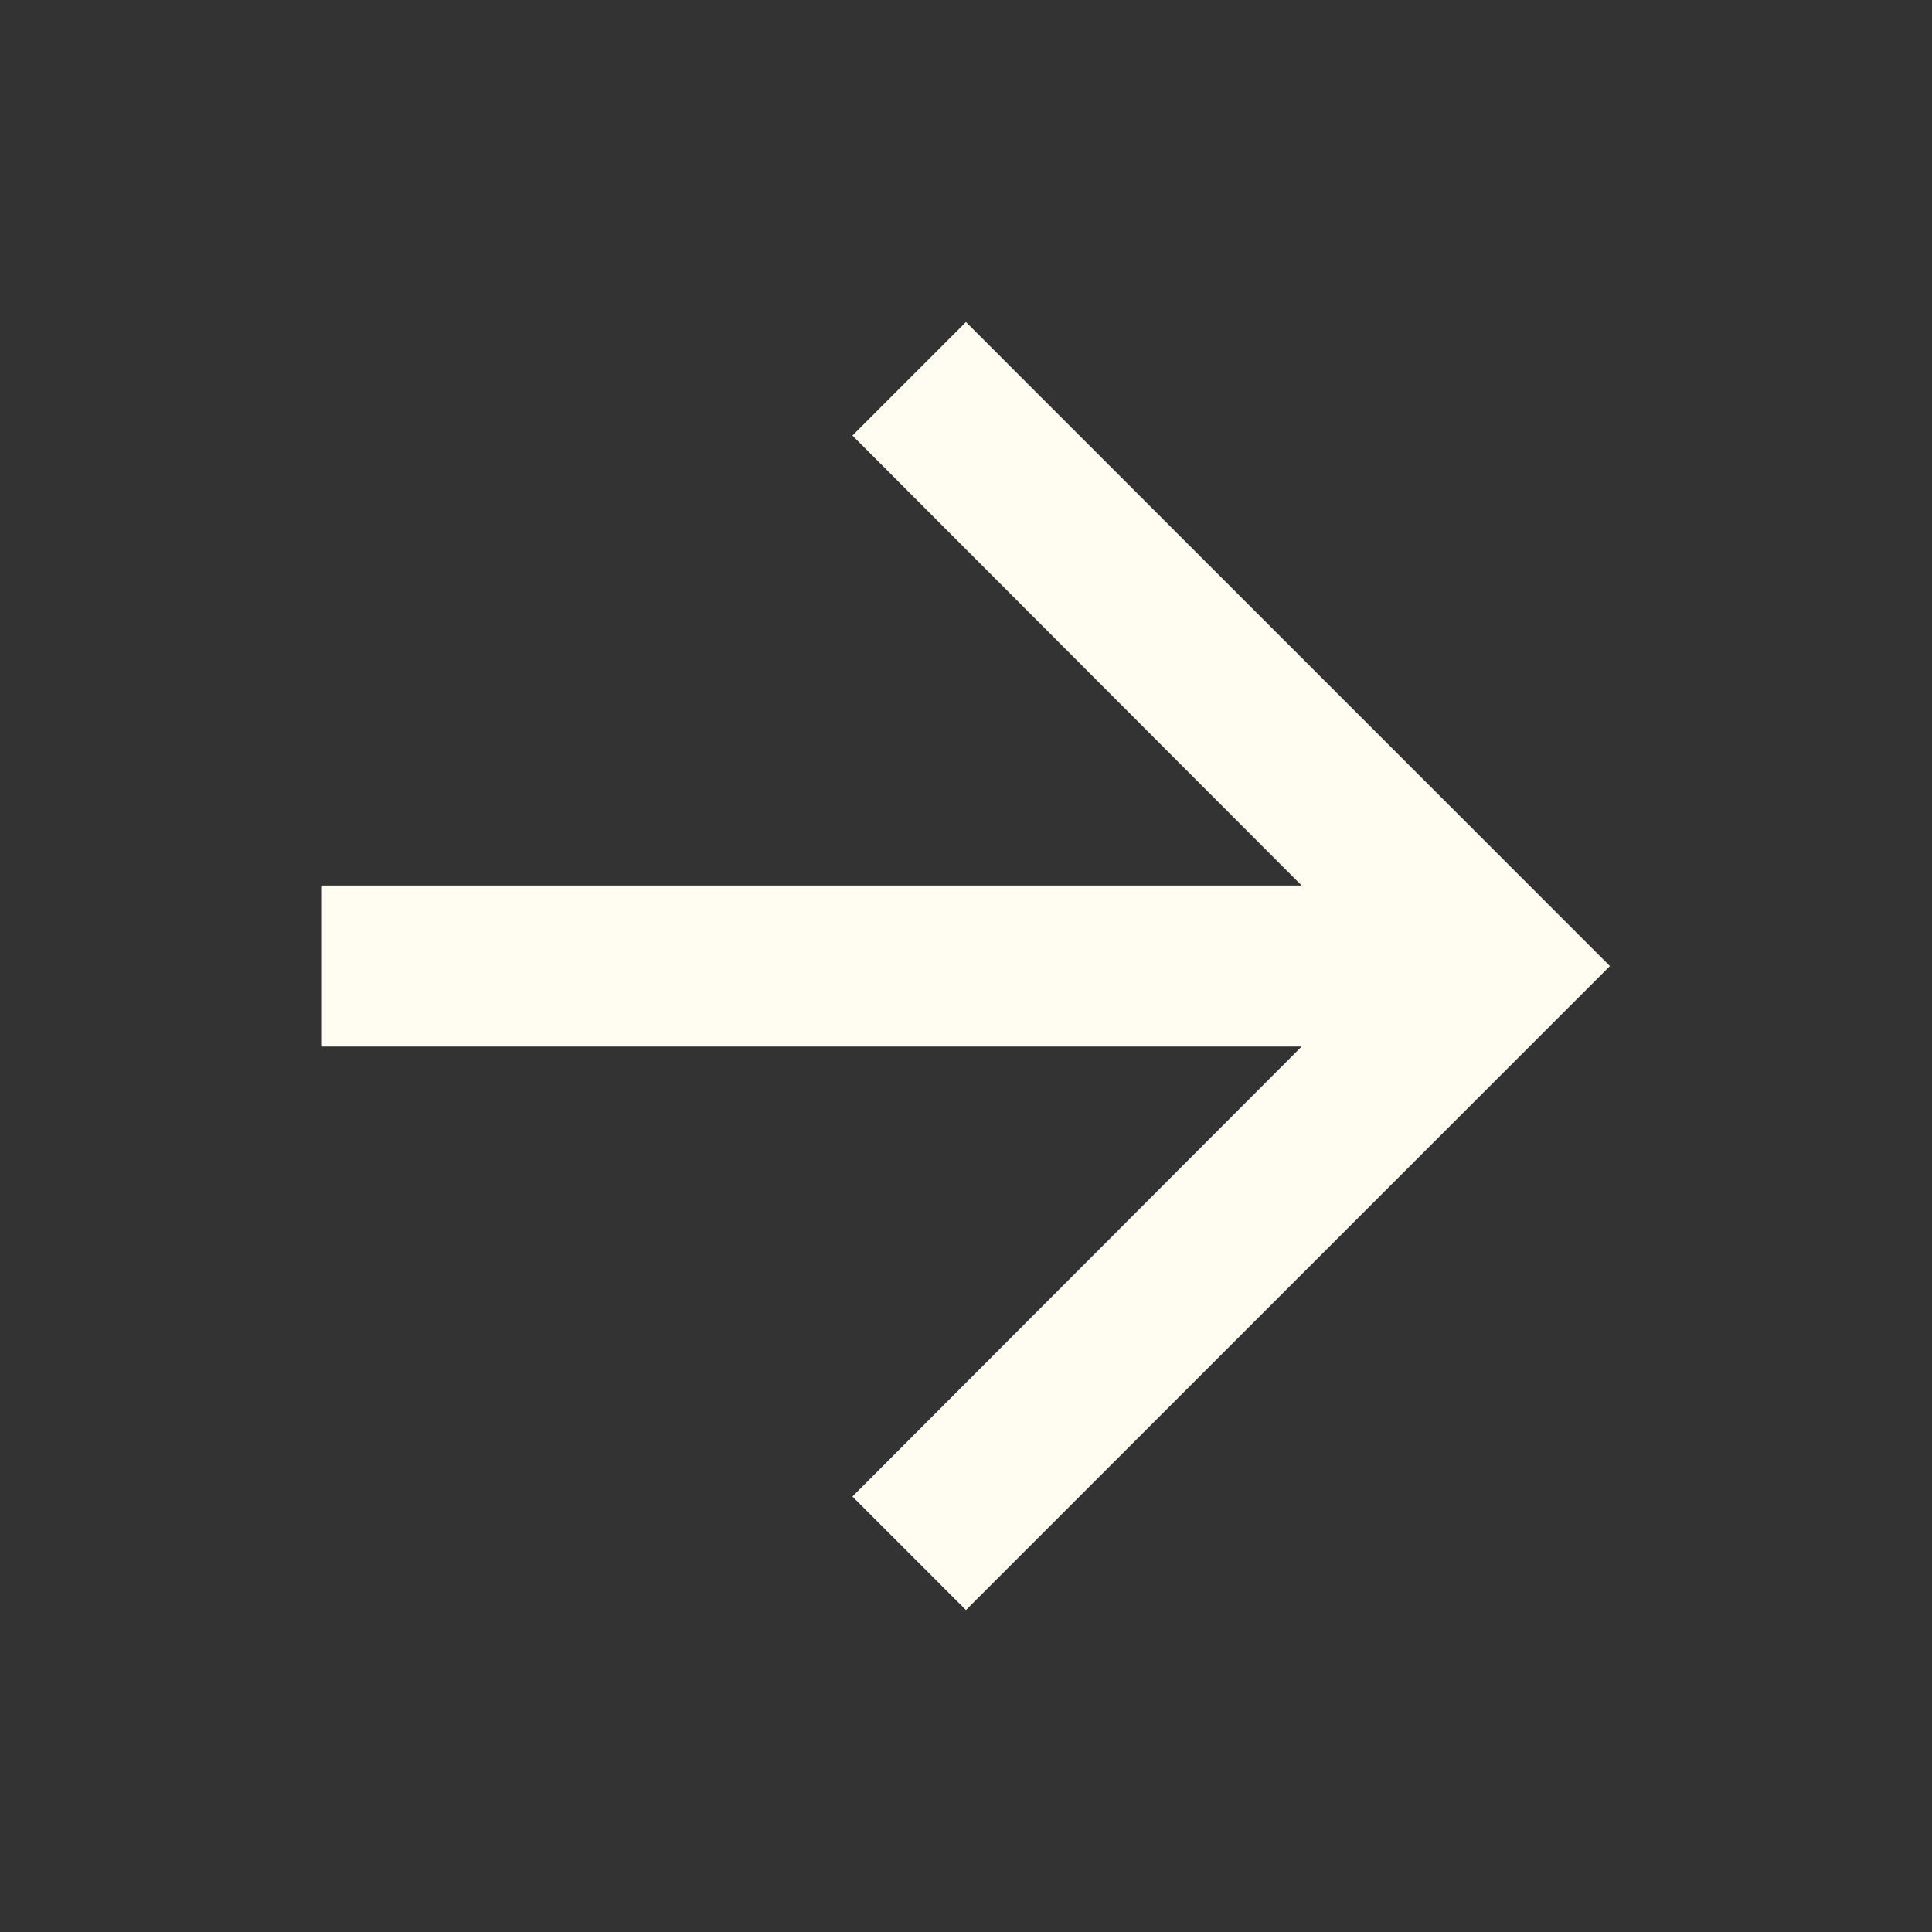 <svg width="32" height="32" viewBox="0 0 32 32" fill="none" xmlns="http://www.w3.org/2000/svg">
<rect x="0" y="0" width="32" height="32" fill="#333333" stroke="none"/>
<path d="M15.999 5.334L14.119 7.214L21.559 14.667H5.332V17.334H21.559L14.119 24.787L15.999 26.667L26.665 16.001L15.999 5.334Z" fill="#FFFCF2"/>
</svg>
